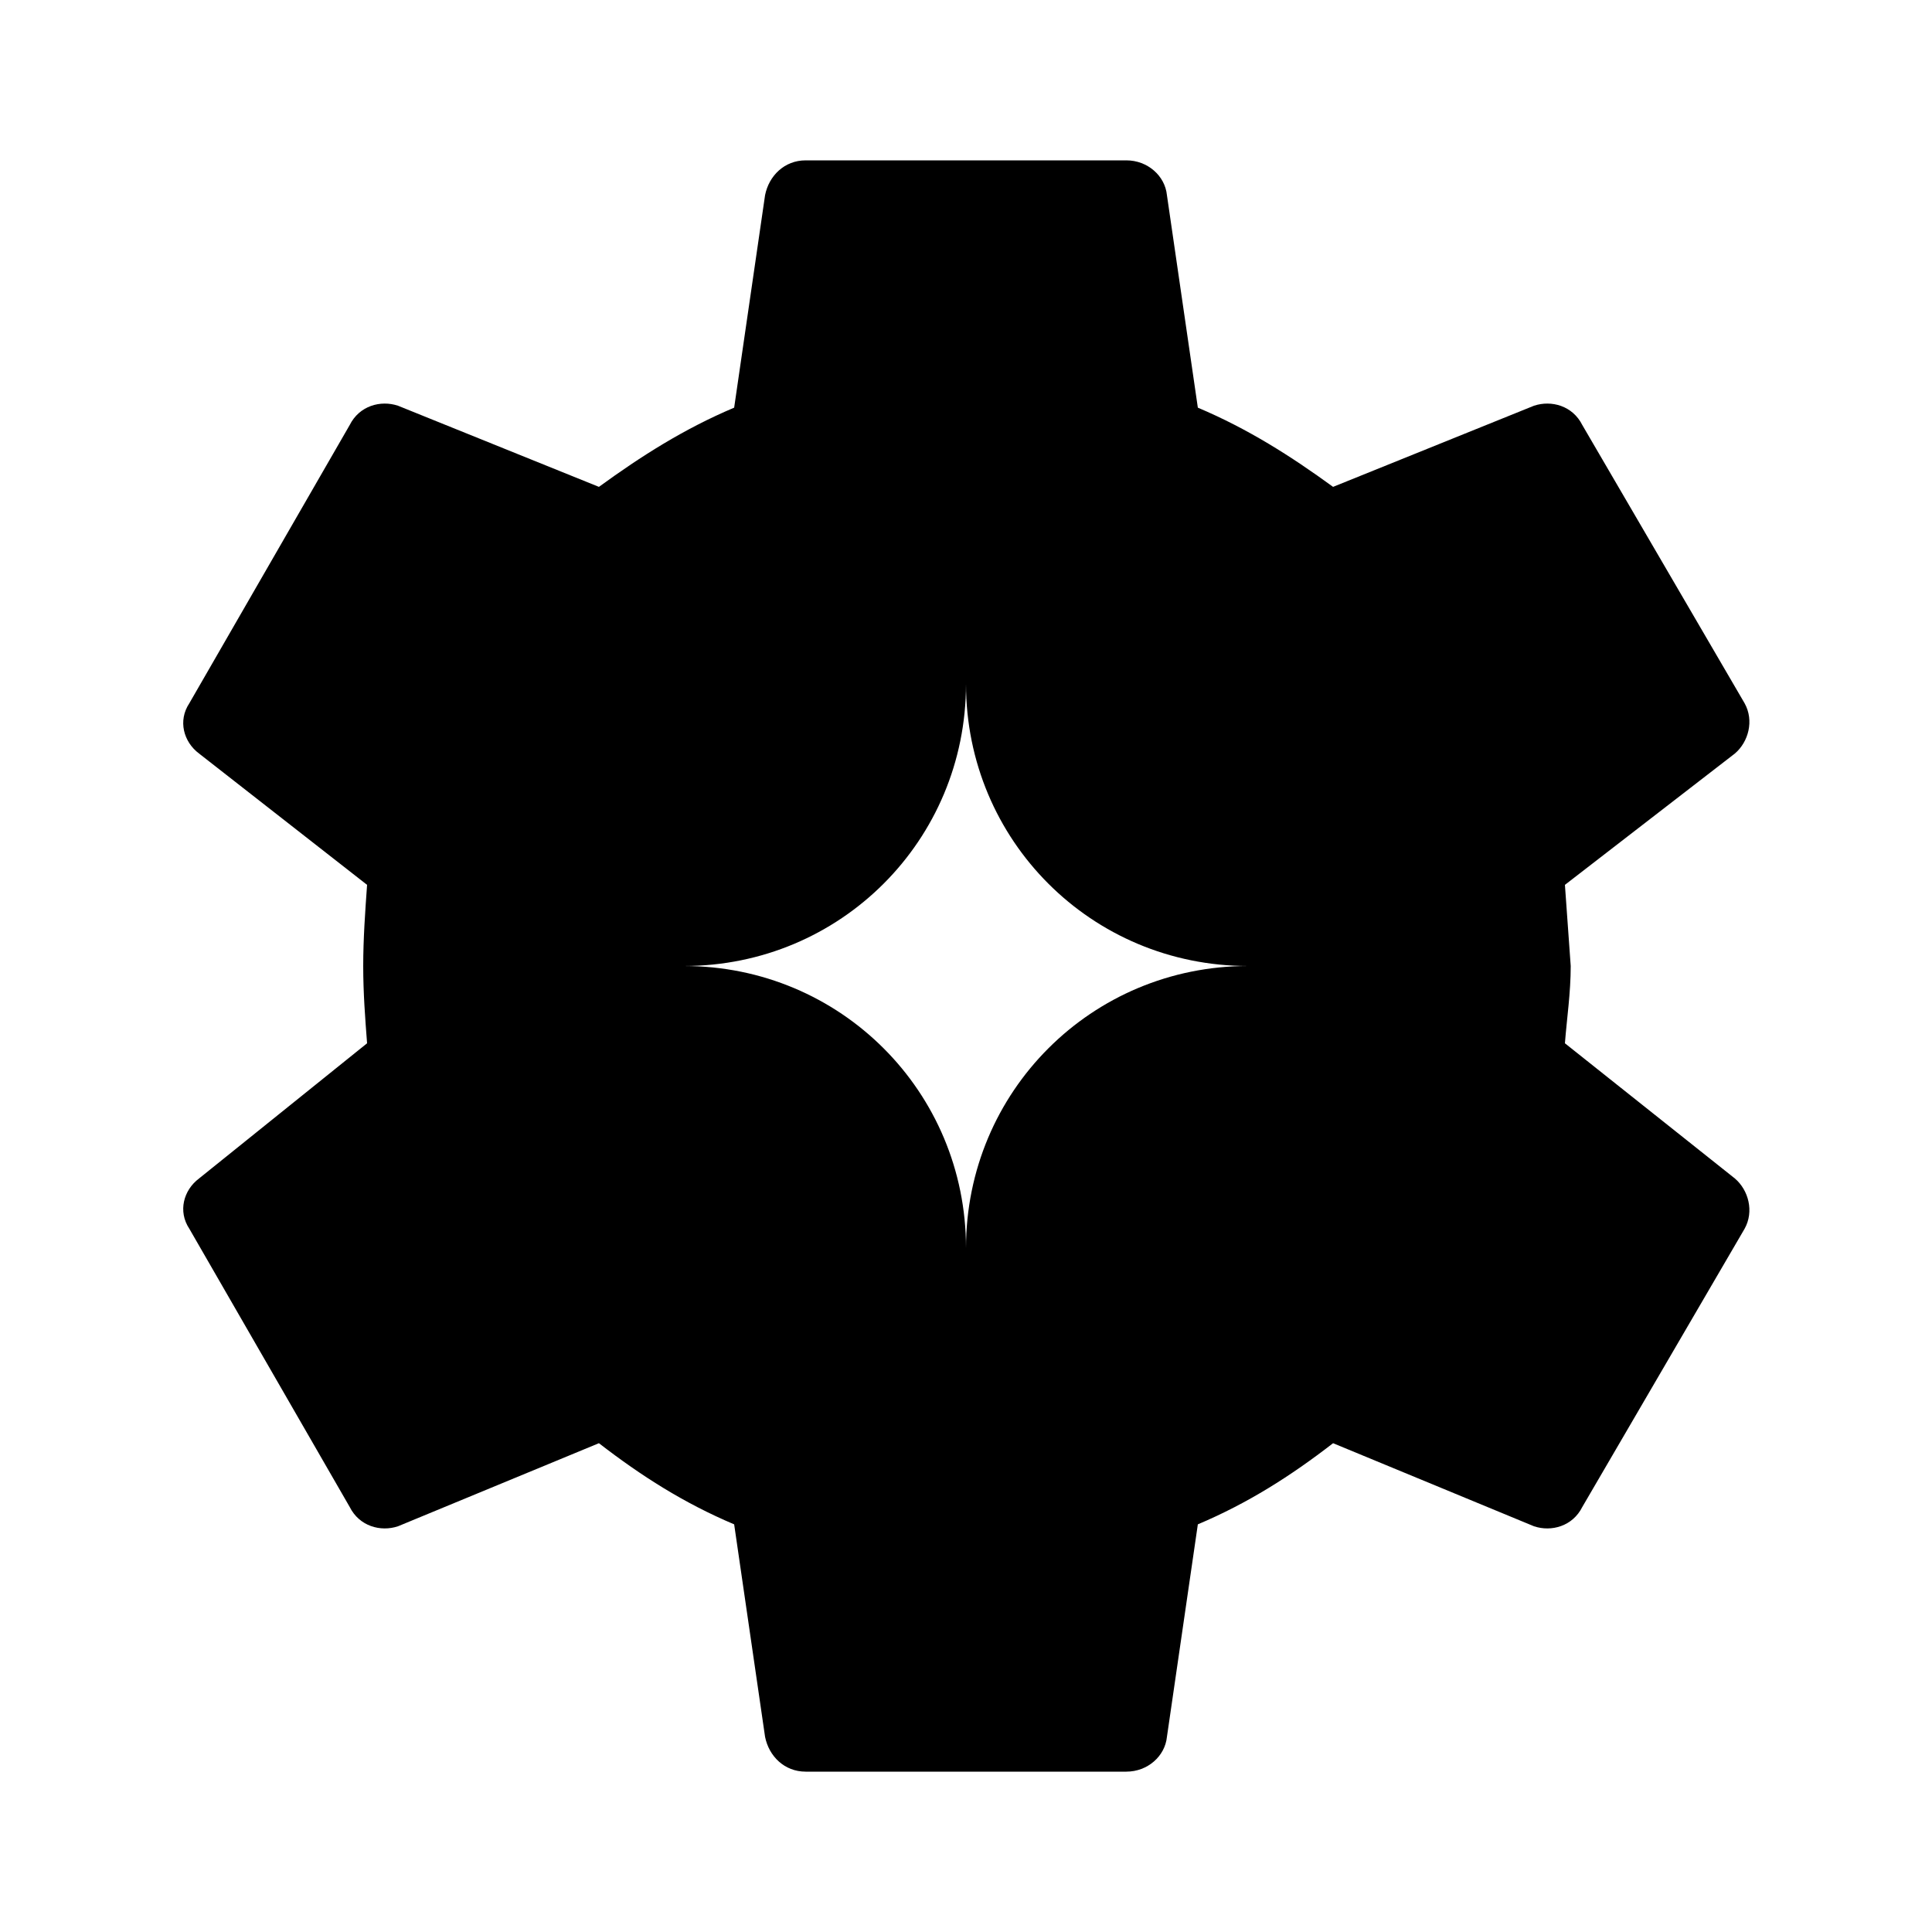 <svg xmlns="http://www.w3.org/2000/svg" viewBox="0 0 1000 1000"><path d="M500 646c0-81-65-146-146-146 81 0 146-65 146-146 0 81 65 146 146 146-81 0-146 65-146 146zm310-106c1-13 3-26 3-40l-3-42 88-68c7-6 10-17 5-26l-84-144c-5-10-16-13-25-10l-104 42c-22-16-44-30-70-41l-16-110c-1-10-10-18-21-18H417c-11 0-19 8-21 18l-16 110c-26 11-48 25-70 41l-104-42c-9-3-20 0-25 10L98 364c-6 9-3 20 5 26l87 68c-1 14-2 28-2 42s1 27 2 40l-87 70c-8 6-11 17-5 26l83 144c5 10 16 13 25 10l104-43c22 17 44 31 70 42l16 110c2 10 10 18 21 18h166c11 0 20-8 21-18l16-110c26-11 48-25 70-42l104 43c9 3 20 0 25-10l84-144c5-9 2-20-5-26l-88-70z"/></svg>